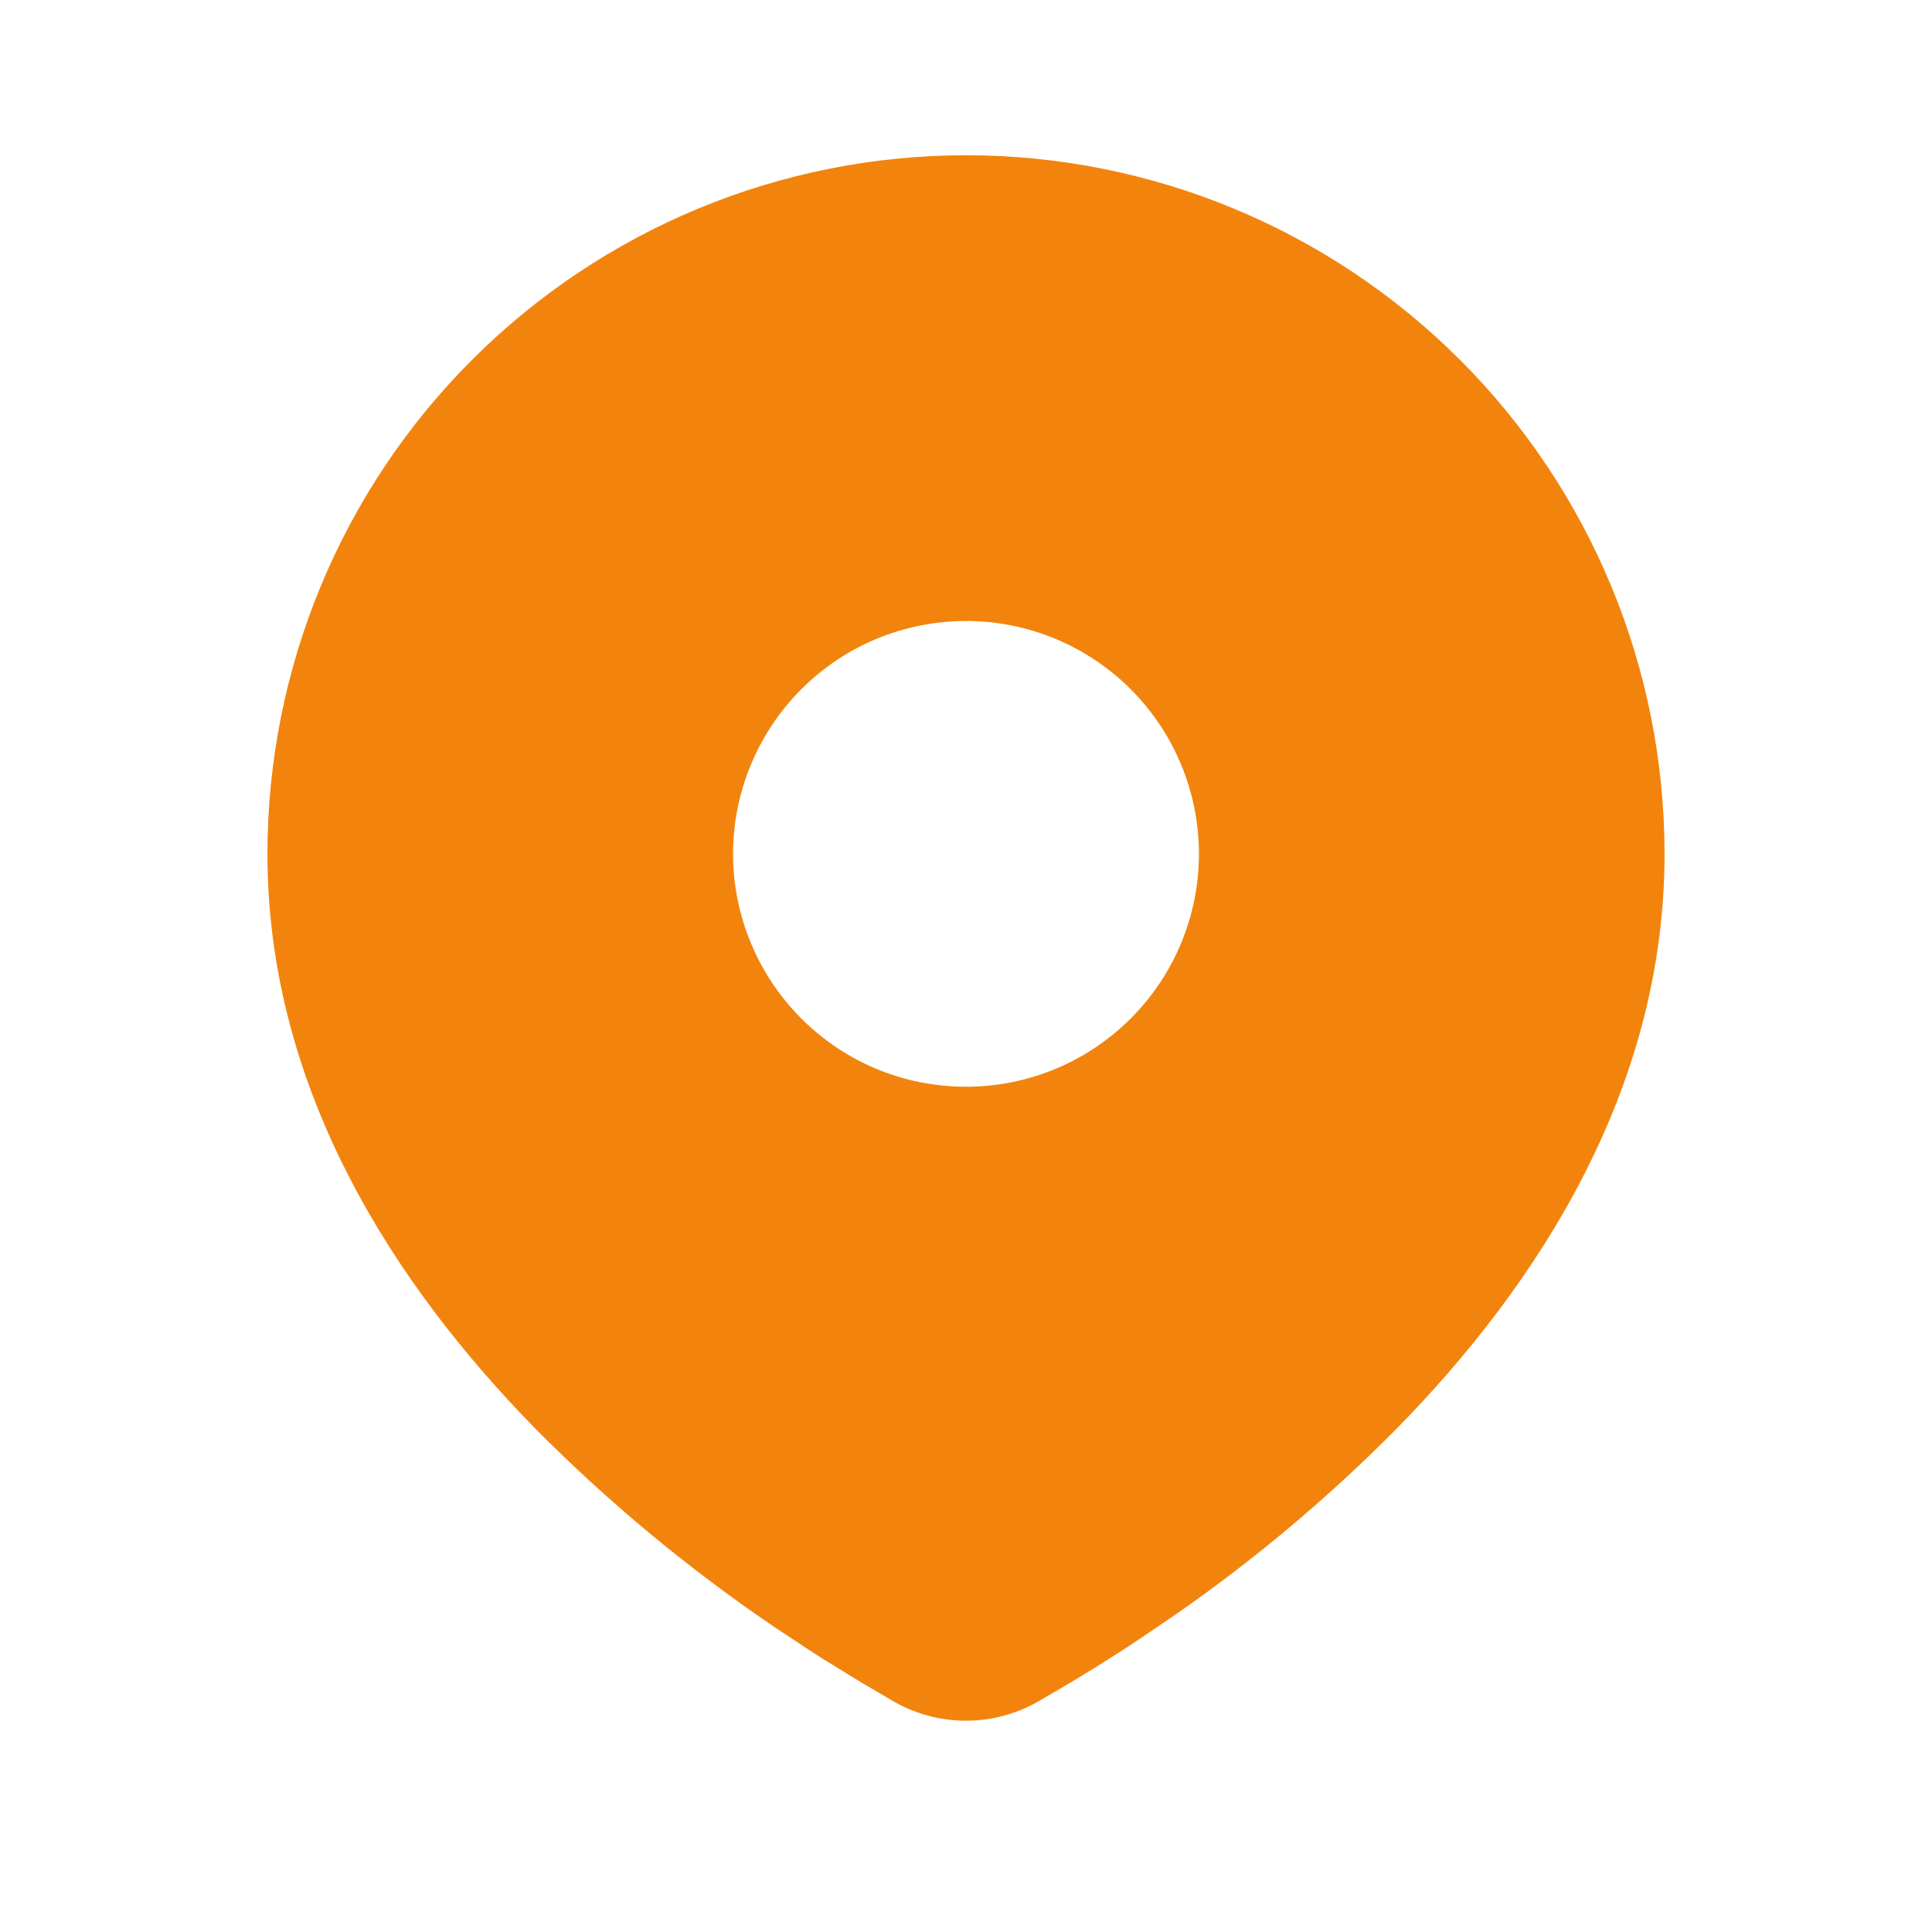 <svg width="14" height="14" viewBox="0 0 14 14" fill="none" xmlns="http://www.w3.org/2000/svg">
<path d="M7 1.125C8.343 1.125 9.63 1.658 10.58 2.608C11.529 3.557 12.062 4.845 12.062 6.188C12.062 7.917 11.12 9.332 10.126 10.347C9.63 10.849 9.089 11.304 8.509 11.706L8.269 11.869L8.156 11.944L7.944 12.079L7.755 12.194L7.521 12.331C7.363 12.421 7.183 12.469 7 12.469C6.817 12.469 6.637 12.421 6.479 12.331L6.245 12.194L5.952 12.014L5.844 11.944L5.613 11.791C4.988 11.367 4.405 10.884 3.874 10.347C2.88 9.331 1.938 7.917 1.938 6.188C1.938 4.845 2.471 3.557 3.42 2.608C4.37 1.658 5.657 1.125 7 1.125ZM7 4.5C6.778 4.5 6.559 4.544 6.354 4.628C6.149 4.713 5.963 4.838 5.807 4.994C5.65 5.151 5.526 5.337 5.441 5.542C5.356 5.746 5.312 5.966 5.312 6.188C5.312 6.409 5.356 6.629 5.441 6.833C5.526 7.038 5.65 7.224 5.807 7.381C5.963 7.537 6.149 7.662 6.354 7.747C6.559 7.831 6.778 7.875 7 7.875C7.448 7.875 7.877 7.697 8.193 7.381C8.51 7.064 8.688 6.635 8.688 6.188C8.688 5.74 8.51 5.311 8.193 4.994C7.877 4.678 7.448 4.5 7 4.5Z" fill="#F2840D"/>
</svg>
